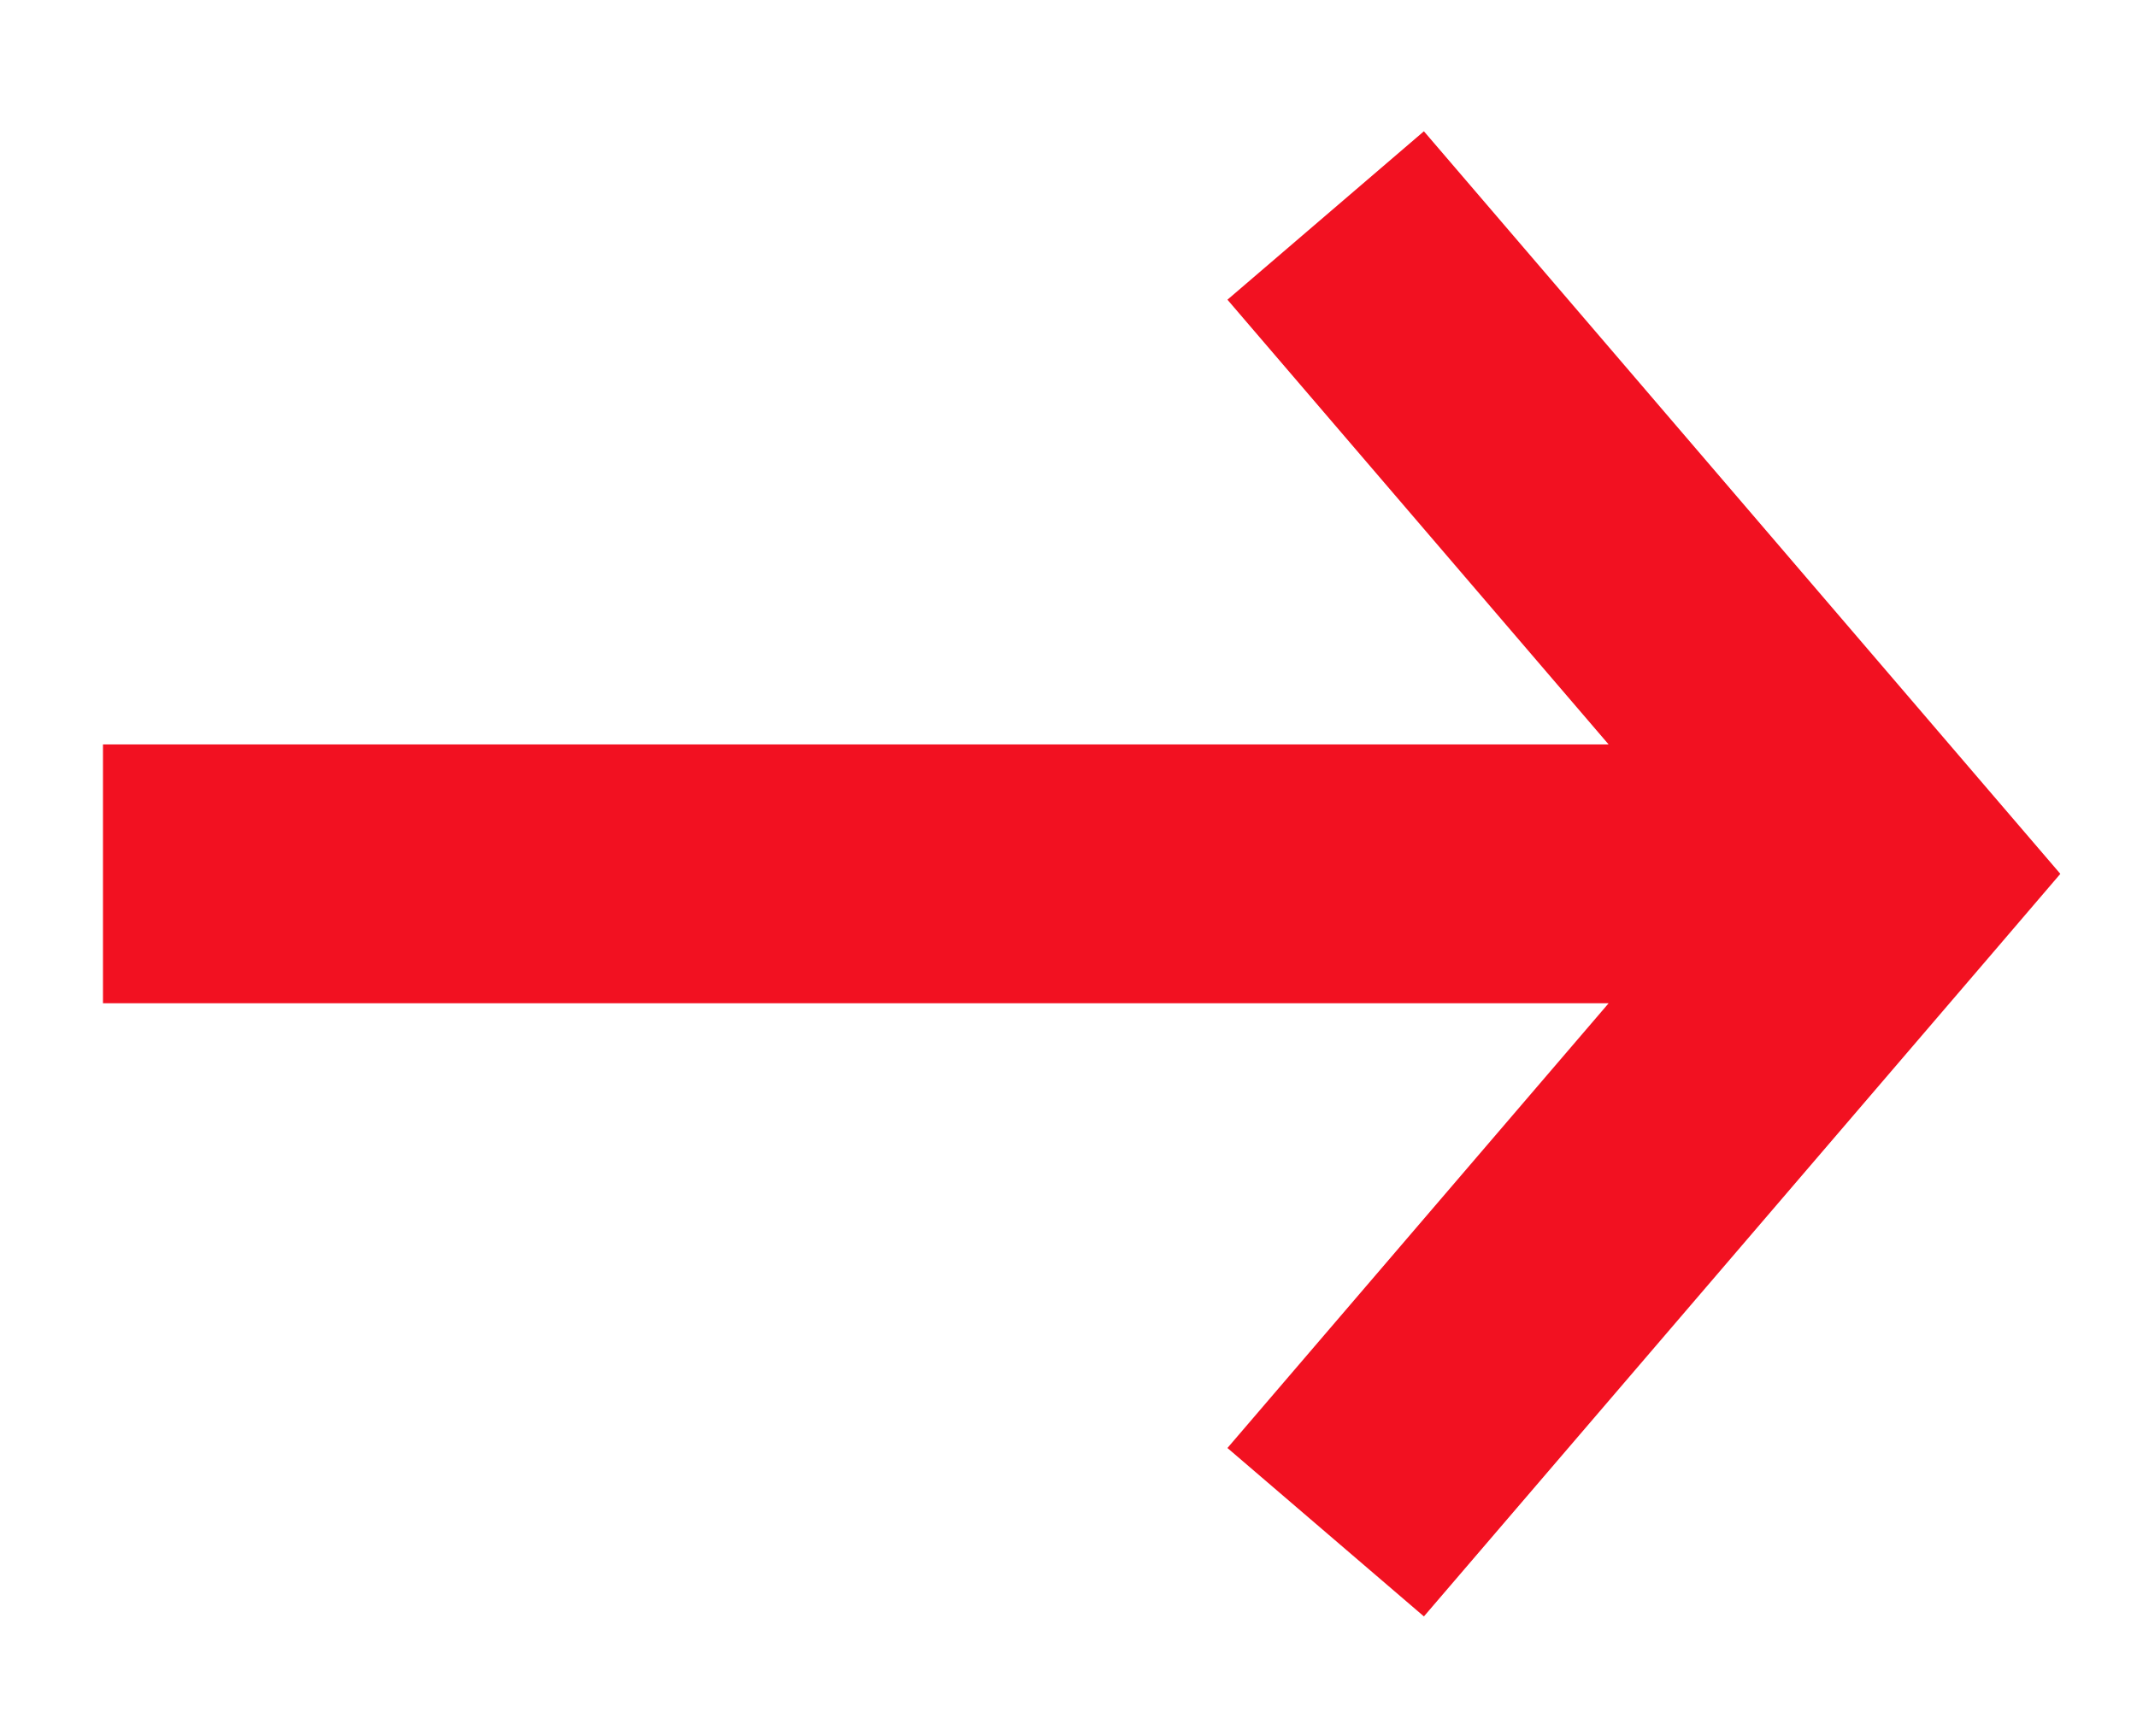 <svg width="16" height="13" viewBox="0 0 16 13" fill="none" xmlns="http://www.w3.org/2000/svg">
<path id="Union" fill-rule="evenodd" clip-rule="evenodd" d="M14.886 5.913L10.661 0.983L9.19 2.244L12.044 5.574L0.771 5.574L0.771 7.512L12.044 7.512L9.19 10.842L10.661 12.103L14.886 7.174L15.426 6.543L14.886 5.913Z" fill="#F21121"/>
</svg>
